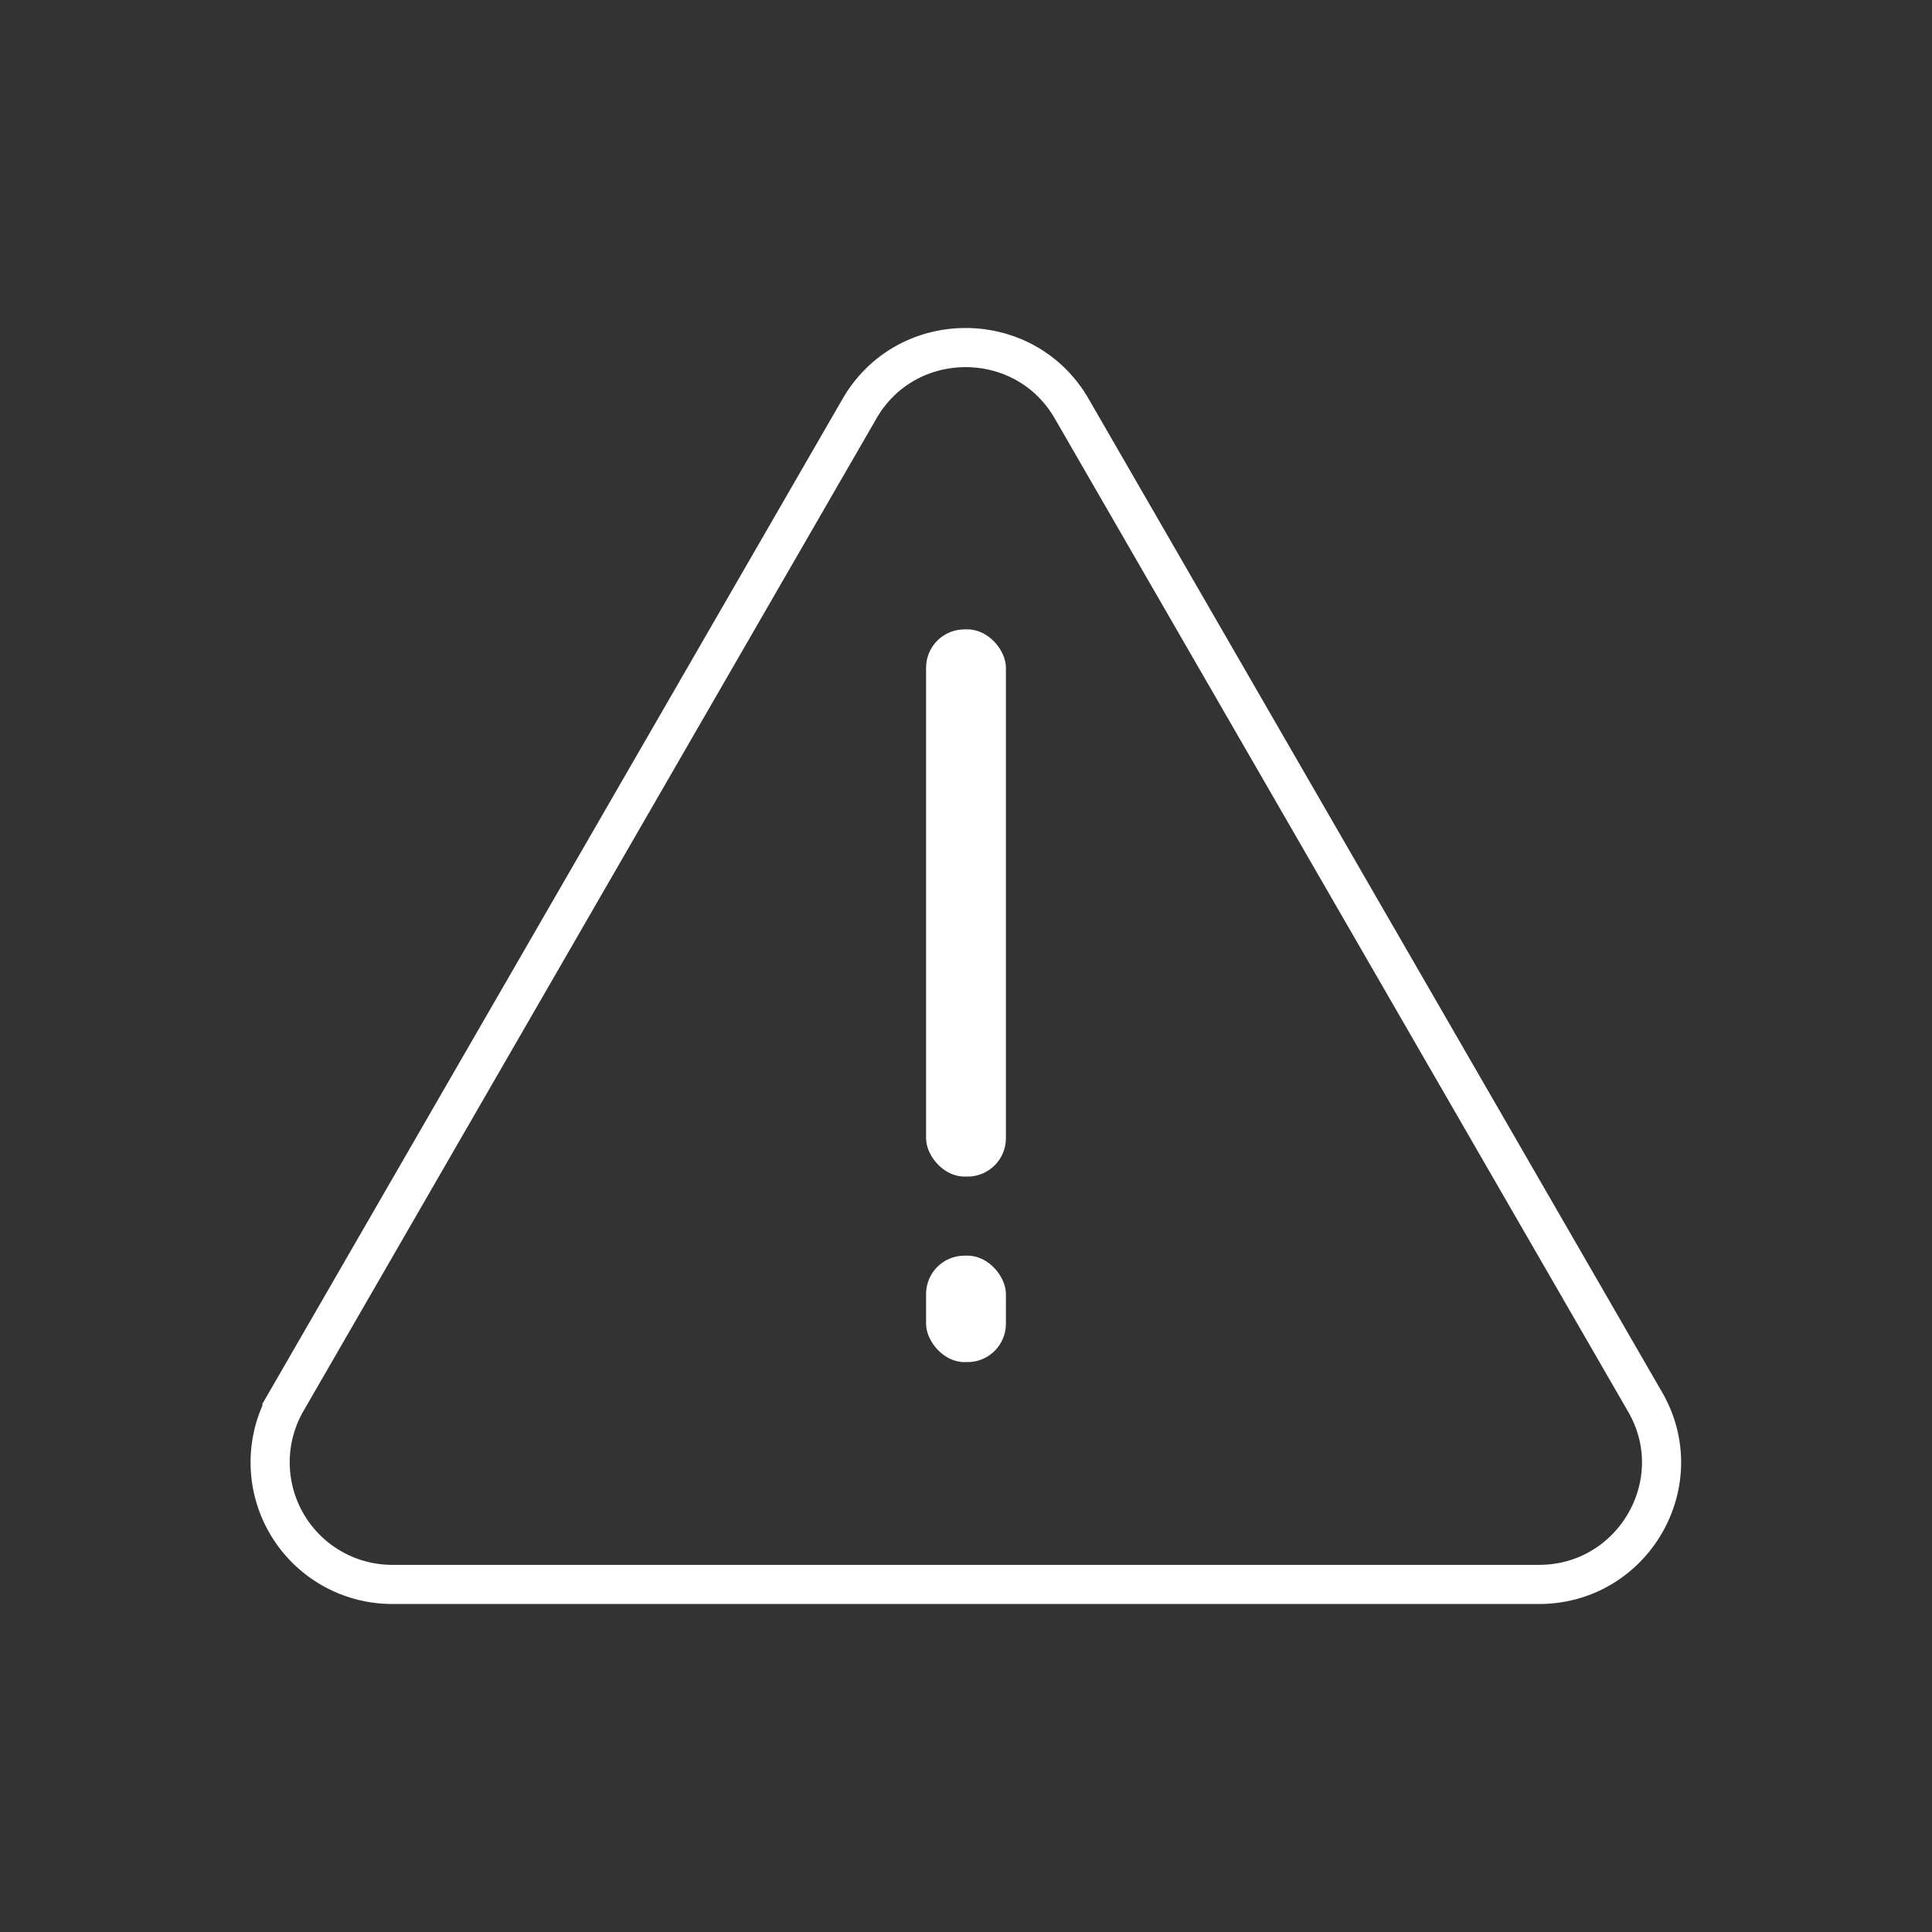 <svg id="Layer_1" data-name="Layer 1" xmlns="http://www.w3.org/2000/svg" viewBox="0 0 24.68 24.68"><rect x="0" y="0" width="24.68" height="24.68" fill="#333333" stroke="none"/><defs><style>.cls-1{fill:#fff;stroke-width:0}</style></defs><path d="M13.69 5.22c-.6-1.04-2.11-1.04-2.71 0l-3.66 6.34-3.66 6.34a1.56 1.56 0 0 0 1.35 2.34h14.65c1.2 0 1.96-1.3 1.35-2.34l-3.66-6.34-3.66-6.34Z" style="fill:none;stroke:#fff;stroke-miterlimit:10;stroke-width:.5px"/><rect class="cls-1" x="11.83" y="16.04" width="1.02" height="1.36" rx=".49" ry=".49"/><rect class="cls-1" x="11.83" y="8.04" width="1.02" height="6.99" rx=".49" ry=".49"/></svg>
